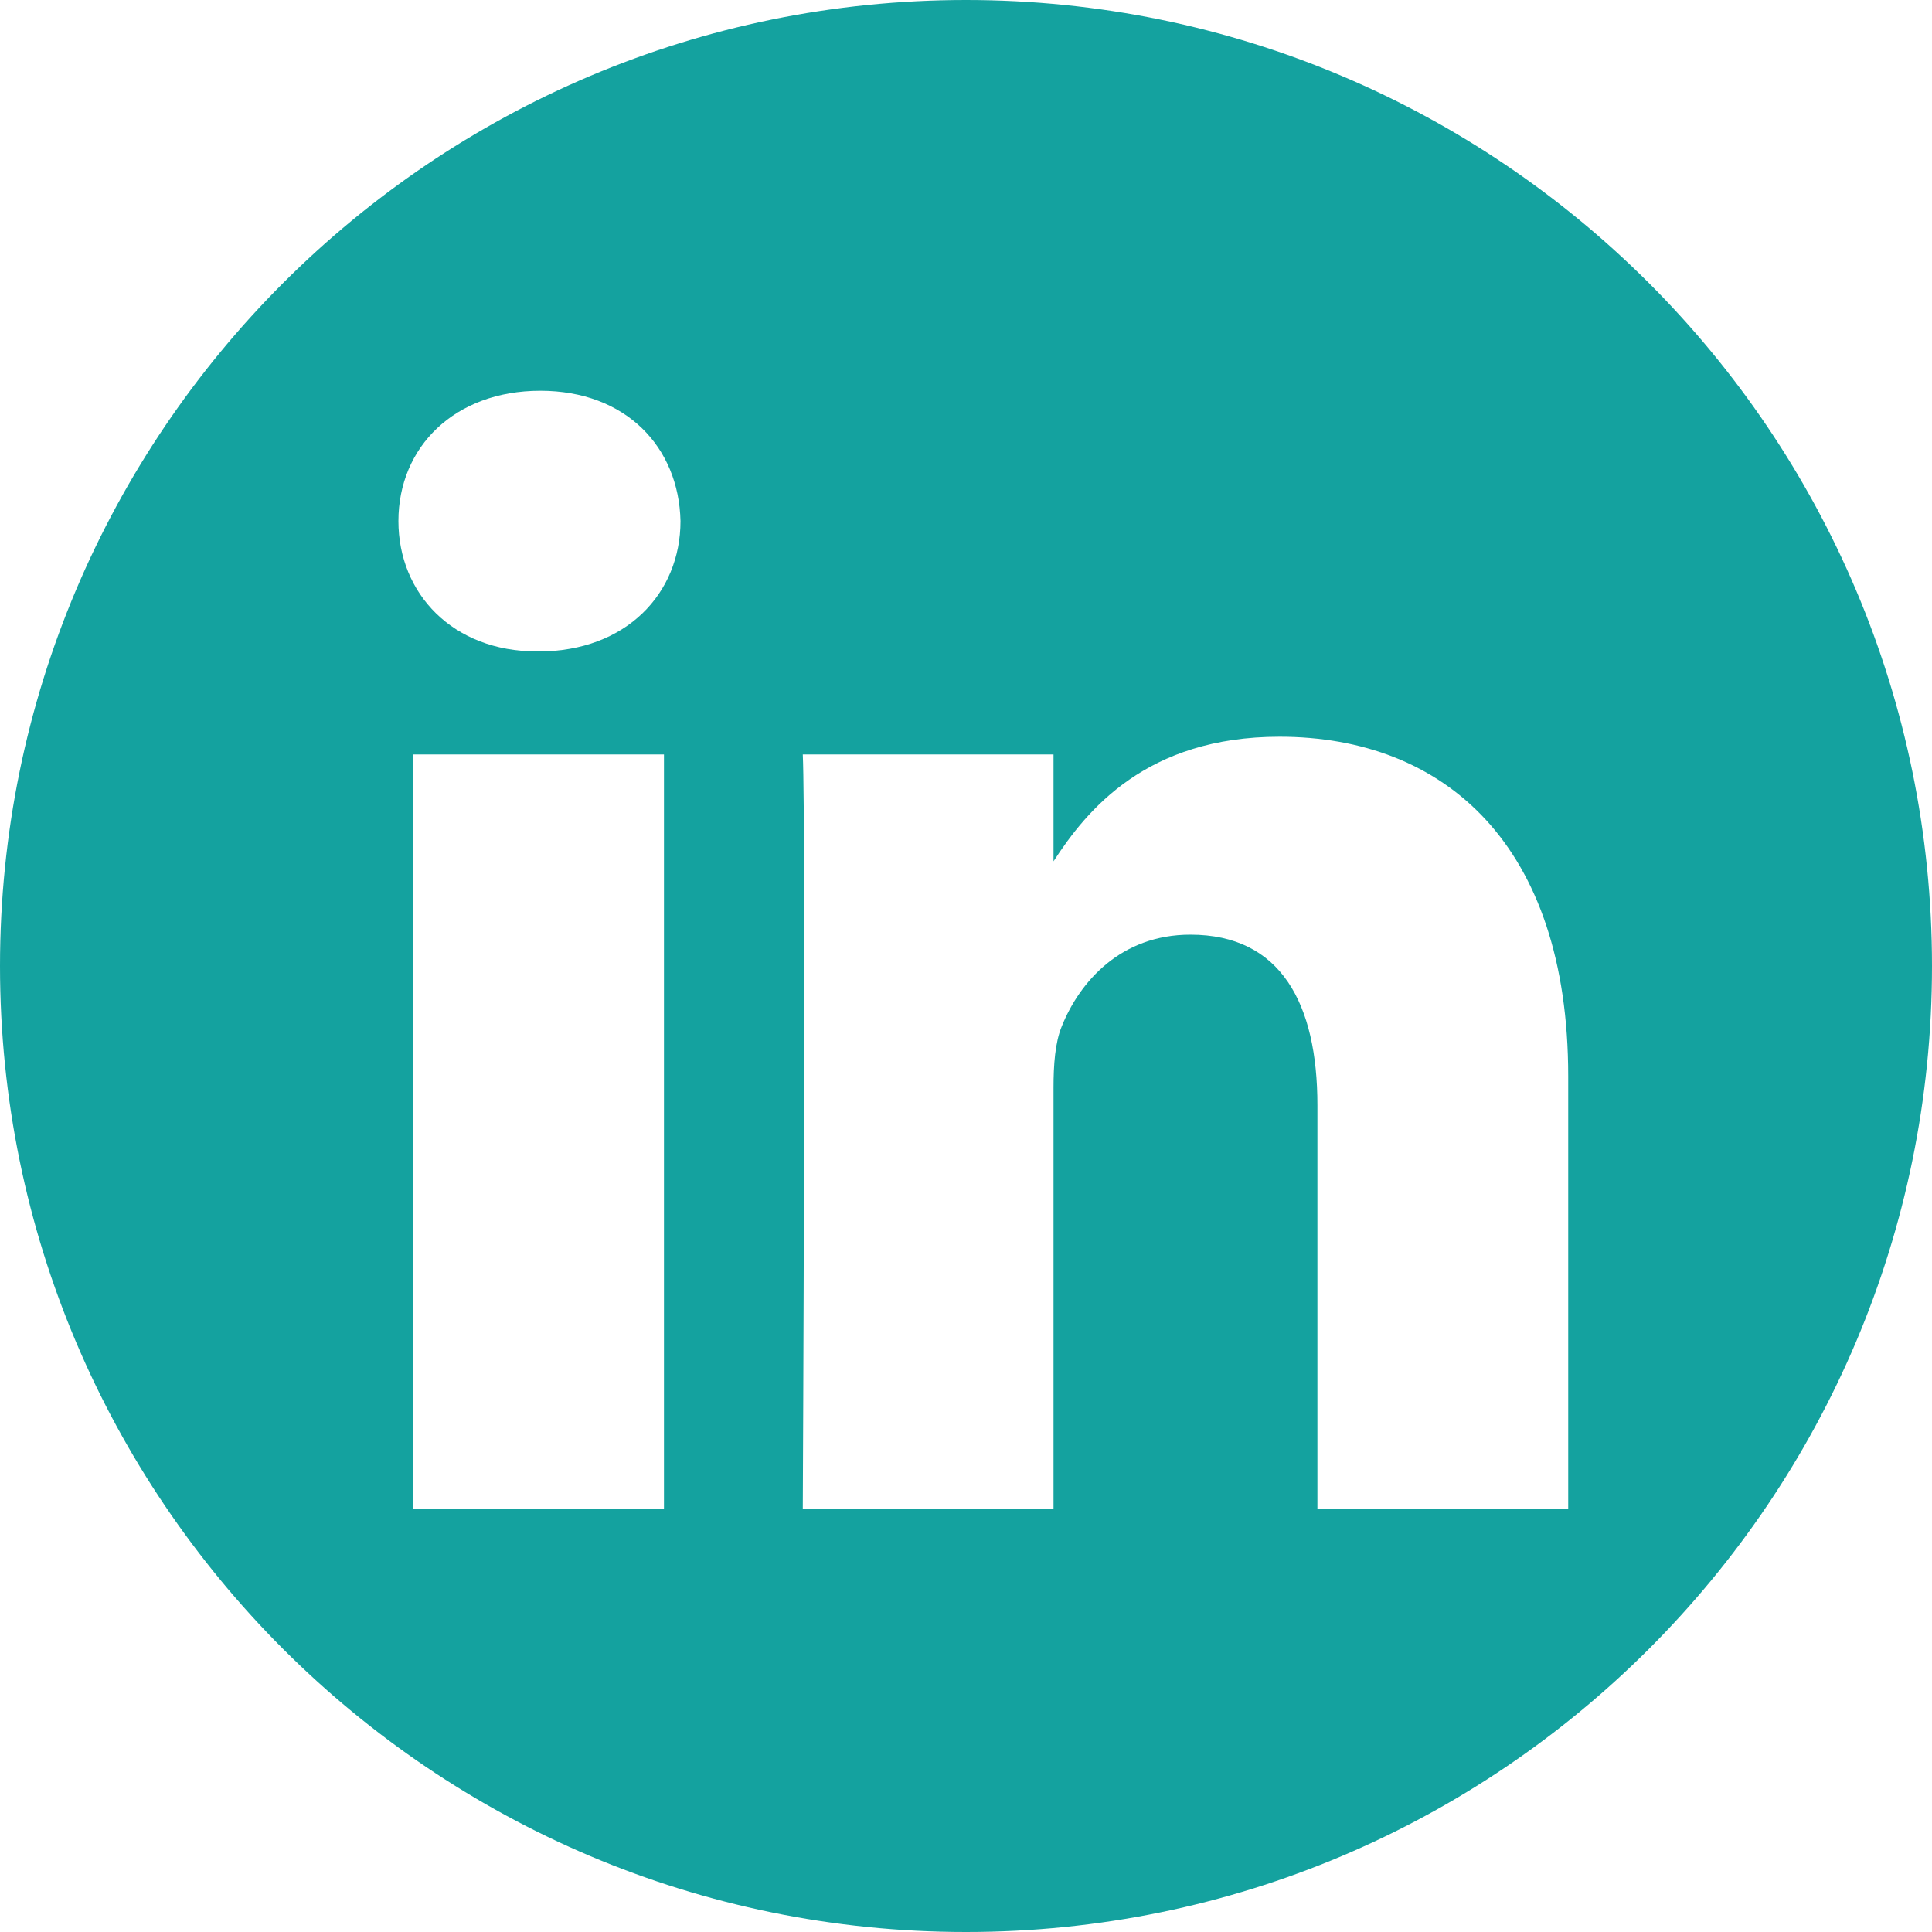 <svg width="27" height="27" viewBox="0 0 27 27" fill="none" xmlns="http://www.w3.org/2000/svg">
<g id="Frame" clip-path="url(#clip0_360_662)">
<path id="Vector" fill-rule="evenodd" clip-rule="evenodd" d="M13.5 0C20.951 0 27 6.049 27 13.5C27 20.951 20.951 27 13.5 27C6.049 27 0 20.951 0 13.5C0 6.049 6.049 0 13.5 0ZM9.279 21.087V10.544H5.774V21.087H9.279ZM21.916 21.087V15.041C21.916 11.803 20.186 10.296 17.881 10.296C16.022 10.296 15.189 11.319 14.723 12.037V10.544H11.219C11.265 11.533 11.219 21.087 11.219 21.087H14.723V15.199C14.723 14.884 14.745 14.569 14.838 14.344C15.091 13.714 15.668 13.062 16.636 13.062C17.904 13.062 18.411 14.03 18.411 15.446V21.087H21.916ZM7.551 5.461C6.351 5.461 5.568 6.249 5.568 7.282C5.568 8.294 6.327 9.104 7.504 9.104H7.527C8.749 9.104 9.51 8.294 9.51 7.282C9.487 6.249 8.749 5.461 7.551 5.461Z" fill="#14A29F"/>
</g>
<defs>
<clipPath id="clip0_360_662">
<rect width="27" height="27" fill="white"/>
</clipPath>
</defs>
</svg>
